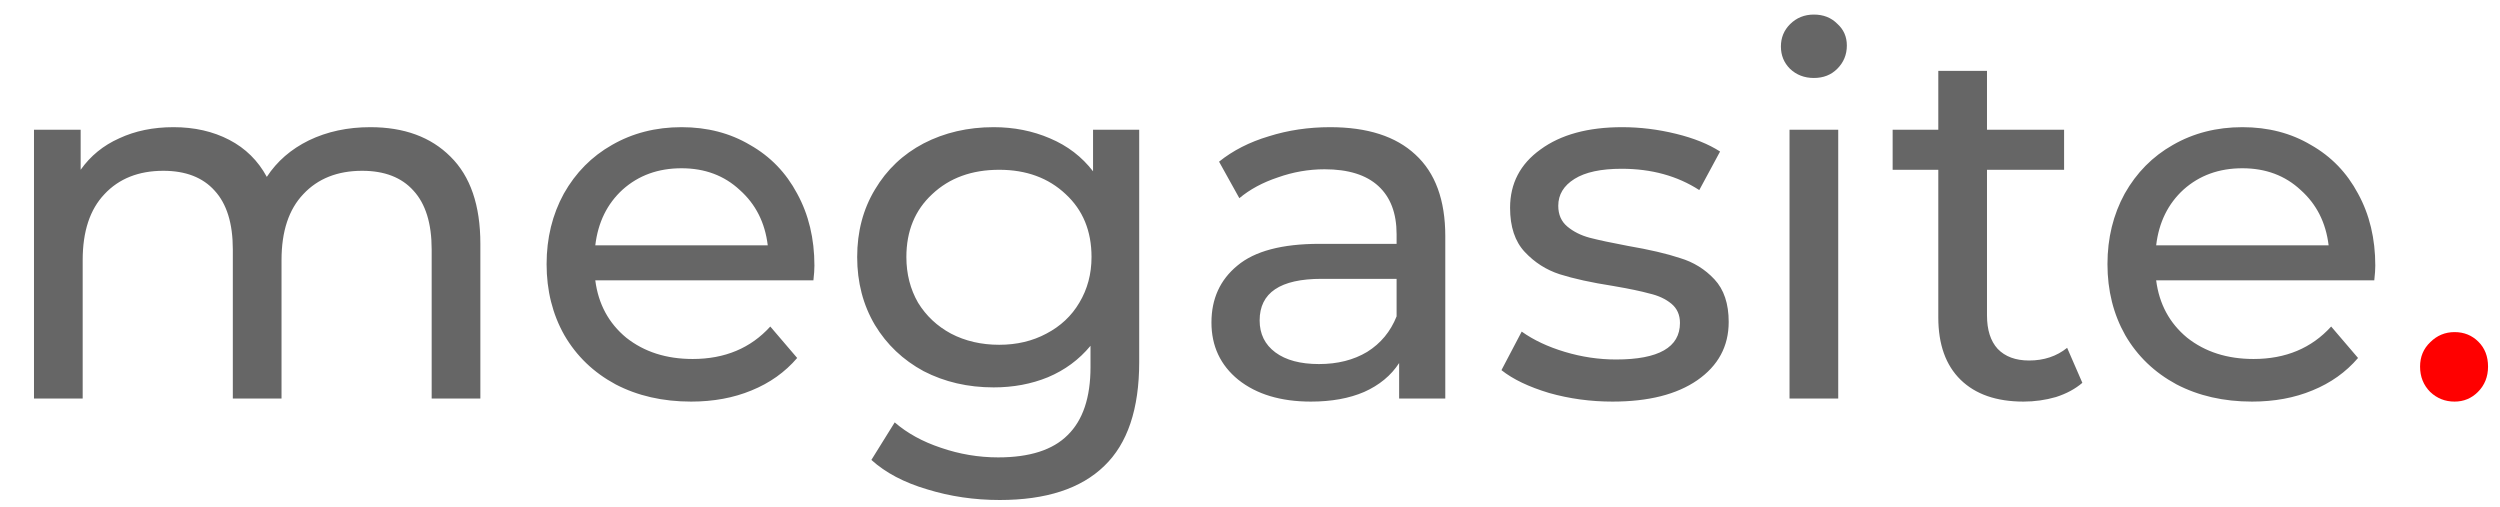 <svg width="69" height="14" viewBox="0 0 69 14" fill="none" xmlns="http://www.w3.org/2000/svg">
<path d="M10.22 3.51C11.153 3.51 11.891 3.781 12.432 4.322C12.983 4.863 13.258 5.666 13.258 6.73V11H11.914V6.884C11.914 6.165 11.746 5.624 11.41 5.26C11.083 4.896 10.612 4.714 9.996 4.714C9.315 4.714 8.773 4.929 8.372 5.358C7.971 5.778 7.77 6.385 7.77 7.178V11H6.426V6.884C6.426 6.165 6.258 5.624 5.922 5.26C5.595 4.896 5.124 4.714 4.508 4.714C3.827 4.714 3.285 4.929 2.884 5.358C2.483 5.778 2.282 6.385 2.282 7.178V11H0.938V3.58H2.226V4.686C2.497 4.303 2.851 4.014 3.29 3.818C3.729 3.613 4.228 3.51 4.788 3.51C5.367 3.51 5.88 3.627 6.328 3.86C6.776 4.093 7.121 4.434 7.364 4.882C7.644 4.453 8.031 4.117 8.526 3.874C9.03 3.631 9.595 3.51 10.22 3.51ZM22.478 7.332C22.478 7.435 22.469 7.57 22.45 7.738H16.43C16.514 8.391 16.799 8.919 17.284 9.32C17.779 9.712 18.39 9.908 19.118 9.908C20.005 9.908 20.719 9.609 21.26 9.012L22.002 9.88C21.666 10.272 21.246 10.571 20.742 10.776C20.247 10.981 19.692 11.084 19.076 11.084C18.292 11.084 17.597 10.925 16.99 10.608C16.383 10.281 15.912 9.829 15.576 9.25C15.249 8.671 15.086 8.018 15.086 7.29C15.086 6.571 15.245 5.923 15.562 5.344C15.889 4.765 16.332 4.317 16.892 4C17.461 3.673 18.101 3.51 18.81 3.51C19.519 3.51 20.149 3.673 20.7 4C21.26 4.317 21.694 4.765 22.002 5.344C22.319 5.923 22.478 6.585 22.478 7.332ZM18.81 4.644C18.166 4.644 17.625 4.84 17.186 5.232C16.757 5.624 16.505 6.137 16.43 6.772H21.19C21.115 6.147 20.859 5.638 20.42 5.246C19.991 4.845 19.454 4.644 18.81 4.644ZM31.442 3.58V9.992C31.442 11.289 31.12 12.246 30.476 12.862C29.832 13.487 28.871 13.8 27.592 13.8C26.892 13.8 26.225 13.702 25.59 13.506C24.956 13.319 24.442 13.049 24.05 12.694L24.694 11.658C25.04 11.957 25.464 12.19 25.968 12.358C26.482 12.535 27.009 12.624 27.55 12.624C28.418 12.624 29.058 12.419 29.468 12.008C29.888 11.597 30.098 10.972 30.098 10.132V9.544C29.781 9.927 29.389 10.216 28.922 10.412C28.465 10.599 27.966 10.692 27.424 10.692C26.715 10.692 26.071 10.543 25.492 10.244C24.923 9.936 24.475 9.511 24.148 8.97C23.822 8.419 23.658 7.794 23.658 7.094C23.658 6.394 23.822 5.773 24.148 5.232C24.475 4.681 24.923 4.257 25.492 3.958C26.071 3.659 26.715 3.51 27.424 3.51C27.984 3.51 28.502 3.613 28.978 3.818C29.464 4.023 29.86 4.327 30.168 4.728V3.58H31.442ZM27.578 9.516C28.064 9.516 28.498 9.413 28.88 9.208C29.272 9.003 29.576 8.718 29.79 8.354C30.014 7.981 30.126 7.561 30.126 7.094C30.126 6.375 29.888 5.797 29.412 5.358C28.936 4.91 28.325 4.686 27.578 4.686C26.822 4.686 26.206 4.91 25.73 5.358C25.254 5.797 25.016 6.375 25.016 7.094C25.016 7.561 25.124 7.981 25.338 8.354C25.562 8.718 25.866 9.003 26.248 9.208C26.64 9.413 27.084 9.516 27.578 9.516ZM36.712 3.51C37.739 3.51 38.523 3.762 39.064 4.266C39.615 4.77 39.89 5.521 39.89 6.52V11H38.616V10.02C38.392 10.365 38.07 10.631 37.65 10.818C37.24 10.995 36.75 11.084 36.18 11.084C35.35 11.084 34.682 10.883 34.178 10.482C33.684 10.081 33.436 9.553 33.436 8.9C33.436 8.247 33.674 7.724 34.15 7.332C34.626 6.931 35.382 6.73 36.418 6.73H38.546V6.464C38.546 5.885 38.378 5.442 38.042 5.134C37.706 4.826 37.212 4.672 36.558 4.672C36.12 4.672 35.69 4.747 35.27 4.896C34.85 5.036 34.496 5.227 34.206 5.47L33.646 4.462C34.029 4.154 34.486 3.921 35.018 3.762C35.55 3.594 36.115 3.51 36.712 3.51ZM36.404 10.048C36.918 10.048 37.361 9.936 37.734 9.712C38.108 9.479 38.378 9.152 38.546 8.732V7.696H36.474C35.336 7.696 34.766 8.079 34.766 8.844C34.766 9.217 34.911 9.511 35.2 9.726C35.49 9.941 35.891 10.048 36.404 10.048ZM44.505 11.084C43.899 11.084 43.316 11.005 42.755 10.846C42.196 10.678 41.757 10.468 41.44 10.216L41.999 9.152C42.326 9.385 42.723 9.572 43.19 9.712C43.656 9.852 44.127 9.922 44.603 9.922C45.779 9.922 46.367 9.586 46.367 8.914C46.367 8.69 46.288 8.513 46.13 8.382C45.971 8.251 45.77 8.158 45.528 8.102C45.294 8.037 44.958 7.967 44.52 7.892C43.922 7.799 43.432 7.691 43.05 7.57C42.676 7.449 42.354 7.243 42.084 6.954C41.813 6.665 41.678 6.259 41.678 5.736C41.678 5.064 41.958 4.527 42.517 4.126C43.078 3.715 43.829 3.51 44.772 3.51C45.266 3.51 45.761 3.571 46.255 3.692C46.75 3.813 47.156 3.977 47.474 4.182L46.9 5.246C46.293 4.854 45.579 4.658 44.758 4.658C44.188 4.658 43.754 4.751 43.456 4.938C43.157 5.125 43.008 5.372 43.008 5.68C43.008 5.923 43.092 6.114 43.26 6.254C43.428 6.394 43.633 6.497 43.876 6.562C44.127 6.627 44.477 6.702 44.925 6.786C45.523 6.889 46.004 7.001 46.367 7.122C46.741 7.234 47.058 7.43 47.319 7.71C47.581 7.99 47.712 8.382 47.712 8.886C47.712 9.558 47.422 10.095 46.843 10.496C46.274 10.888 45.495 11.084 44.505 11.084ZM49.391 3.58H50.735V11H49.391V3.58ZM50.063 2.152C49.802 2.152 49.583 2.068 49.405 1.9C49.237 1.732 49.153 1.527 49.153 1.284C49.153 1.041 49.237 0.836 49.405 0.668C49.583 0.491 49.802 0.402 50.063 0.402C50.325 0.402 50.539 0.486 50.707 0.654C50.885 0.813 50.973 1.013 50.973 1.256C50.973 1.508 50.885 1.723 50.707 1.9C50.539 2.068 50.325 2.152 50.063 2.152ZM57.473 10.566C57.277 10.734 57.035 10.865 56.745 10.958C56.456 11.042 56.157 11.084 55.849 11.084C55.103 11.084 54.524 10.883 54.113 10.482C53.703 10.081 53.497 9.507 53.497 8.76V4.686H52.237V3.58H53.497V1.956H54.841V3.58H56.969V4.686H54.841V8.704C54.841 9.105 54.939 9.413 55.135 9.628C55.341 9.843 55.63 9.95 56.003 9.95C56.414 9.95 56.764 9.833 57.053 9.6L57.473 10.566ZM65.558 7.332C65.558 7.435 65.549 7.57 65.53 7.738H59.51C59.594 8.391 59.879 8.919 60.364 9.32C60.859 9.712 61.47 9.908 62.198 9.908C63.085 9.908 63.799 9.609 64.34 9.012L65.082 9.88C64.746 10.272 64.326 10.571 63.822 10.776C63.328 10.981 62.772 11.084 62.156 11.084C61.372 11.084 60.677 10.925 60.07 10.608C59.464 10.281 58.992 9.829 58.656 9.25C58.33 8.671 58.166 8.018 58.166 7.29C58.166 6.571 58.325 5.923 58.642 5.344C58.969 4.765 59.412 4.317 59.972 4C60.541 3.673 61.181 3.51 61.89 3.51C62.599 3.51 63.23 3.673 63.78 4C64.34 4.317 64.774 4.765 65.082 5.344C65.4 5.923 65.558 6.585 65.558 7.332ZM61.89 4.644C61.246 4.644 60.705 4.84 60.266 5.232C59.837 5.624 59.585 6.137 59.51 6.772H64.27C64.195 6.147 63.939 5.638 63.5 5.246C63.071 4.845 62.534 4.644 61.89 4.644Z" fill="black" fill-opacity="0.6"/>
<path d="M67.746 11.084C67.485 11.084 67.261 10.995 67.074 10.818C66.888 10.631 66.794 10.398 66.794 10.118C66.794 9.847 66.888 9.623 67.074 9.446C67.261 9.259 67.485 9.166 67.746 9.166C68.008 9.166 68.227 9.255 68.404 9.432C68.582 9.609 68.67 9.838 68.67 10.118C68.67 10.398 68.577 10.631 68.39 10.818C68.213 10.995 67.998 11.084 67.746 11.084Z" fill="#FF0000"/>
</svg>
